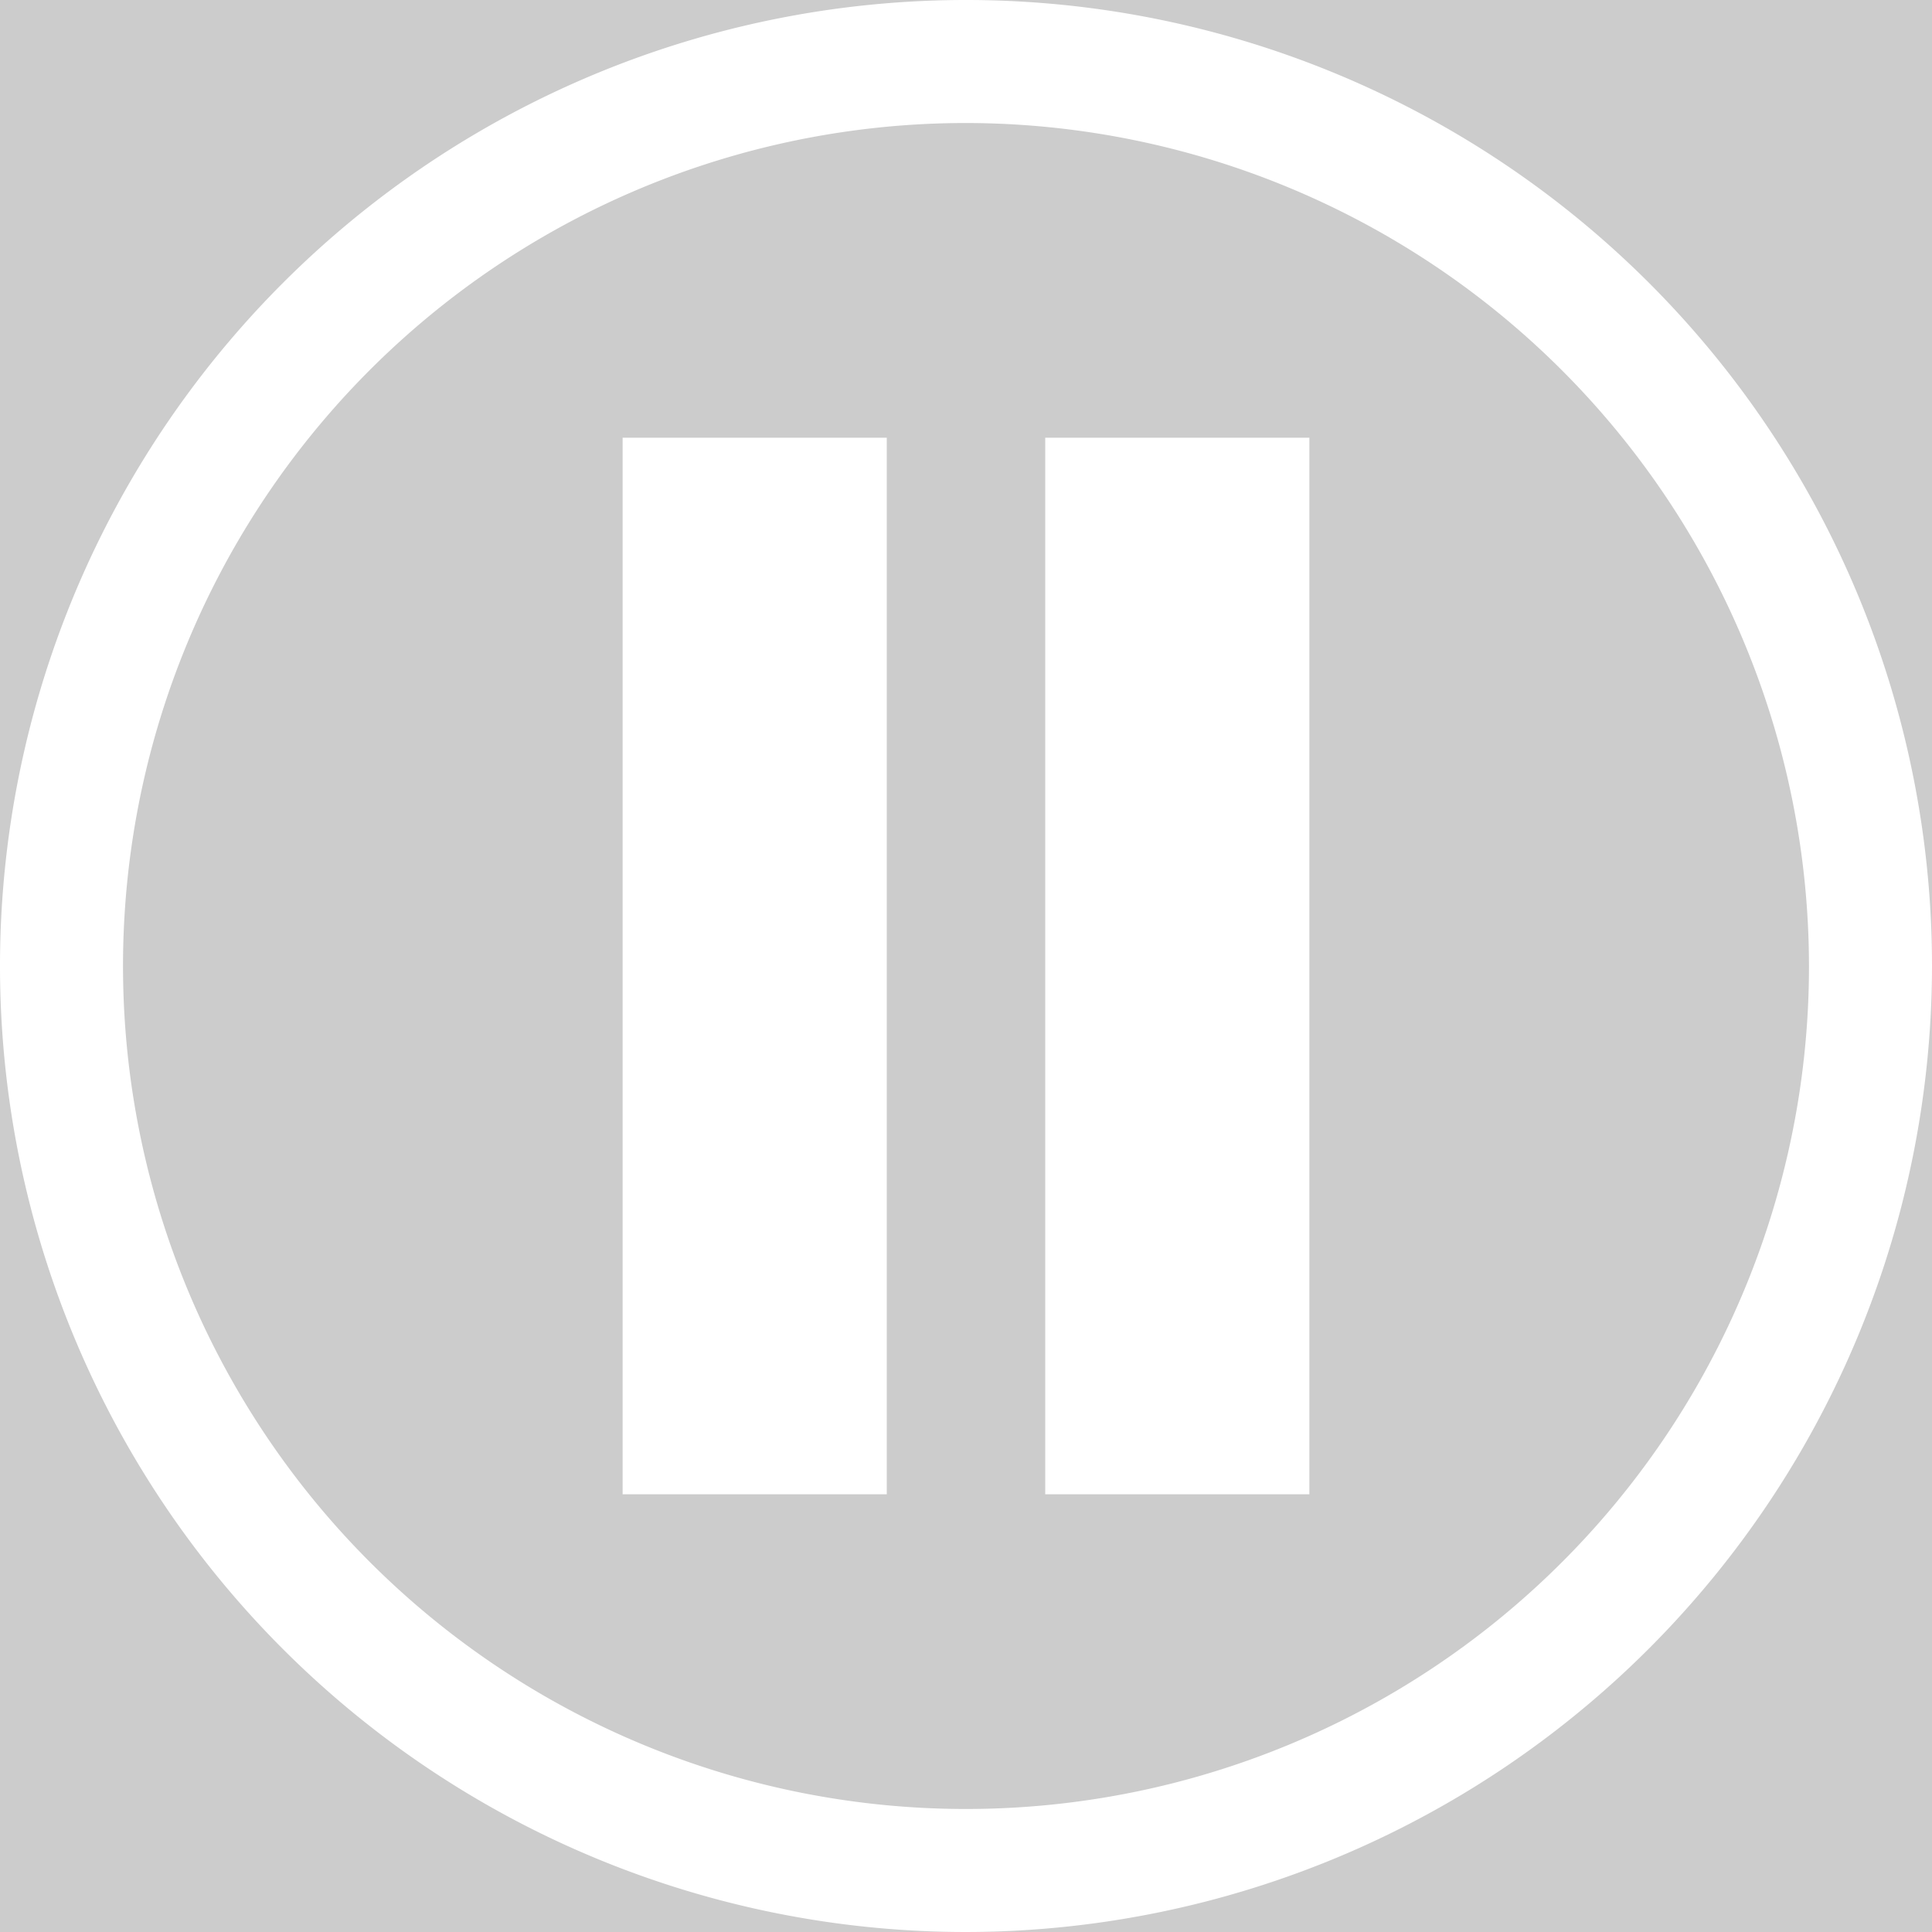 <?xml version='1.0' encoding='UTF-8'?>
<svg xmlns="http://www.w3.org/2000/svg" id="WIP" viewBox="0 0 128 128">
  <rect width="100%" height="100%" fill="#cccccc"/>
  <rect width="100%" height="100%" fill="#cccccc"/>
  <defs>
    <style>.cls-1{fill:#fff;}</style>
  </defs>
  <g id="start_debug" data-name="start debug">
    <path class="cls-1" d="M64,128a64,64,0,1,1,64-64A64.07,64.07,0,0,1,64,128ZM64,8.15A55.85,55.85,0,1,0,119.85,64,55.91,55.91,0,0,0,64,8.15Z"/>
  </g>
  <rect class="cls-1" x="69.25" y="29" width="17.5" height="70"/>
  <rect class="cls-1" x="41.25" y="29" width="17.5" height="70"/>
</svg>
